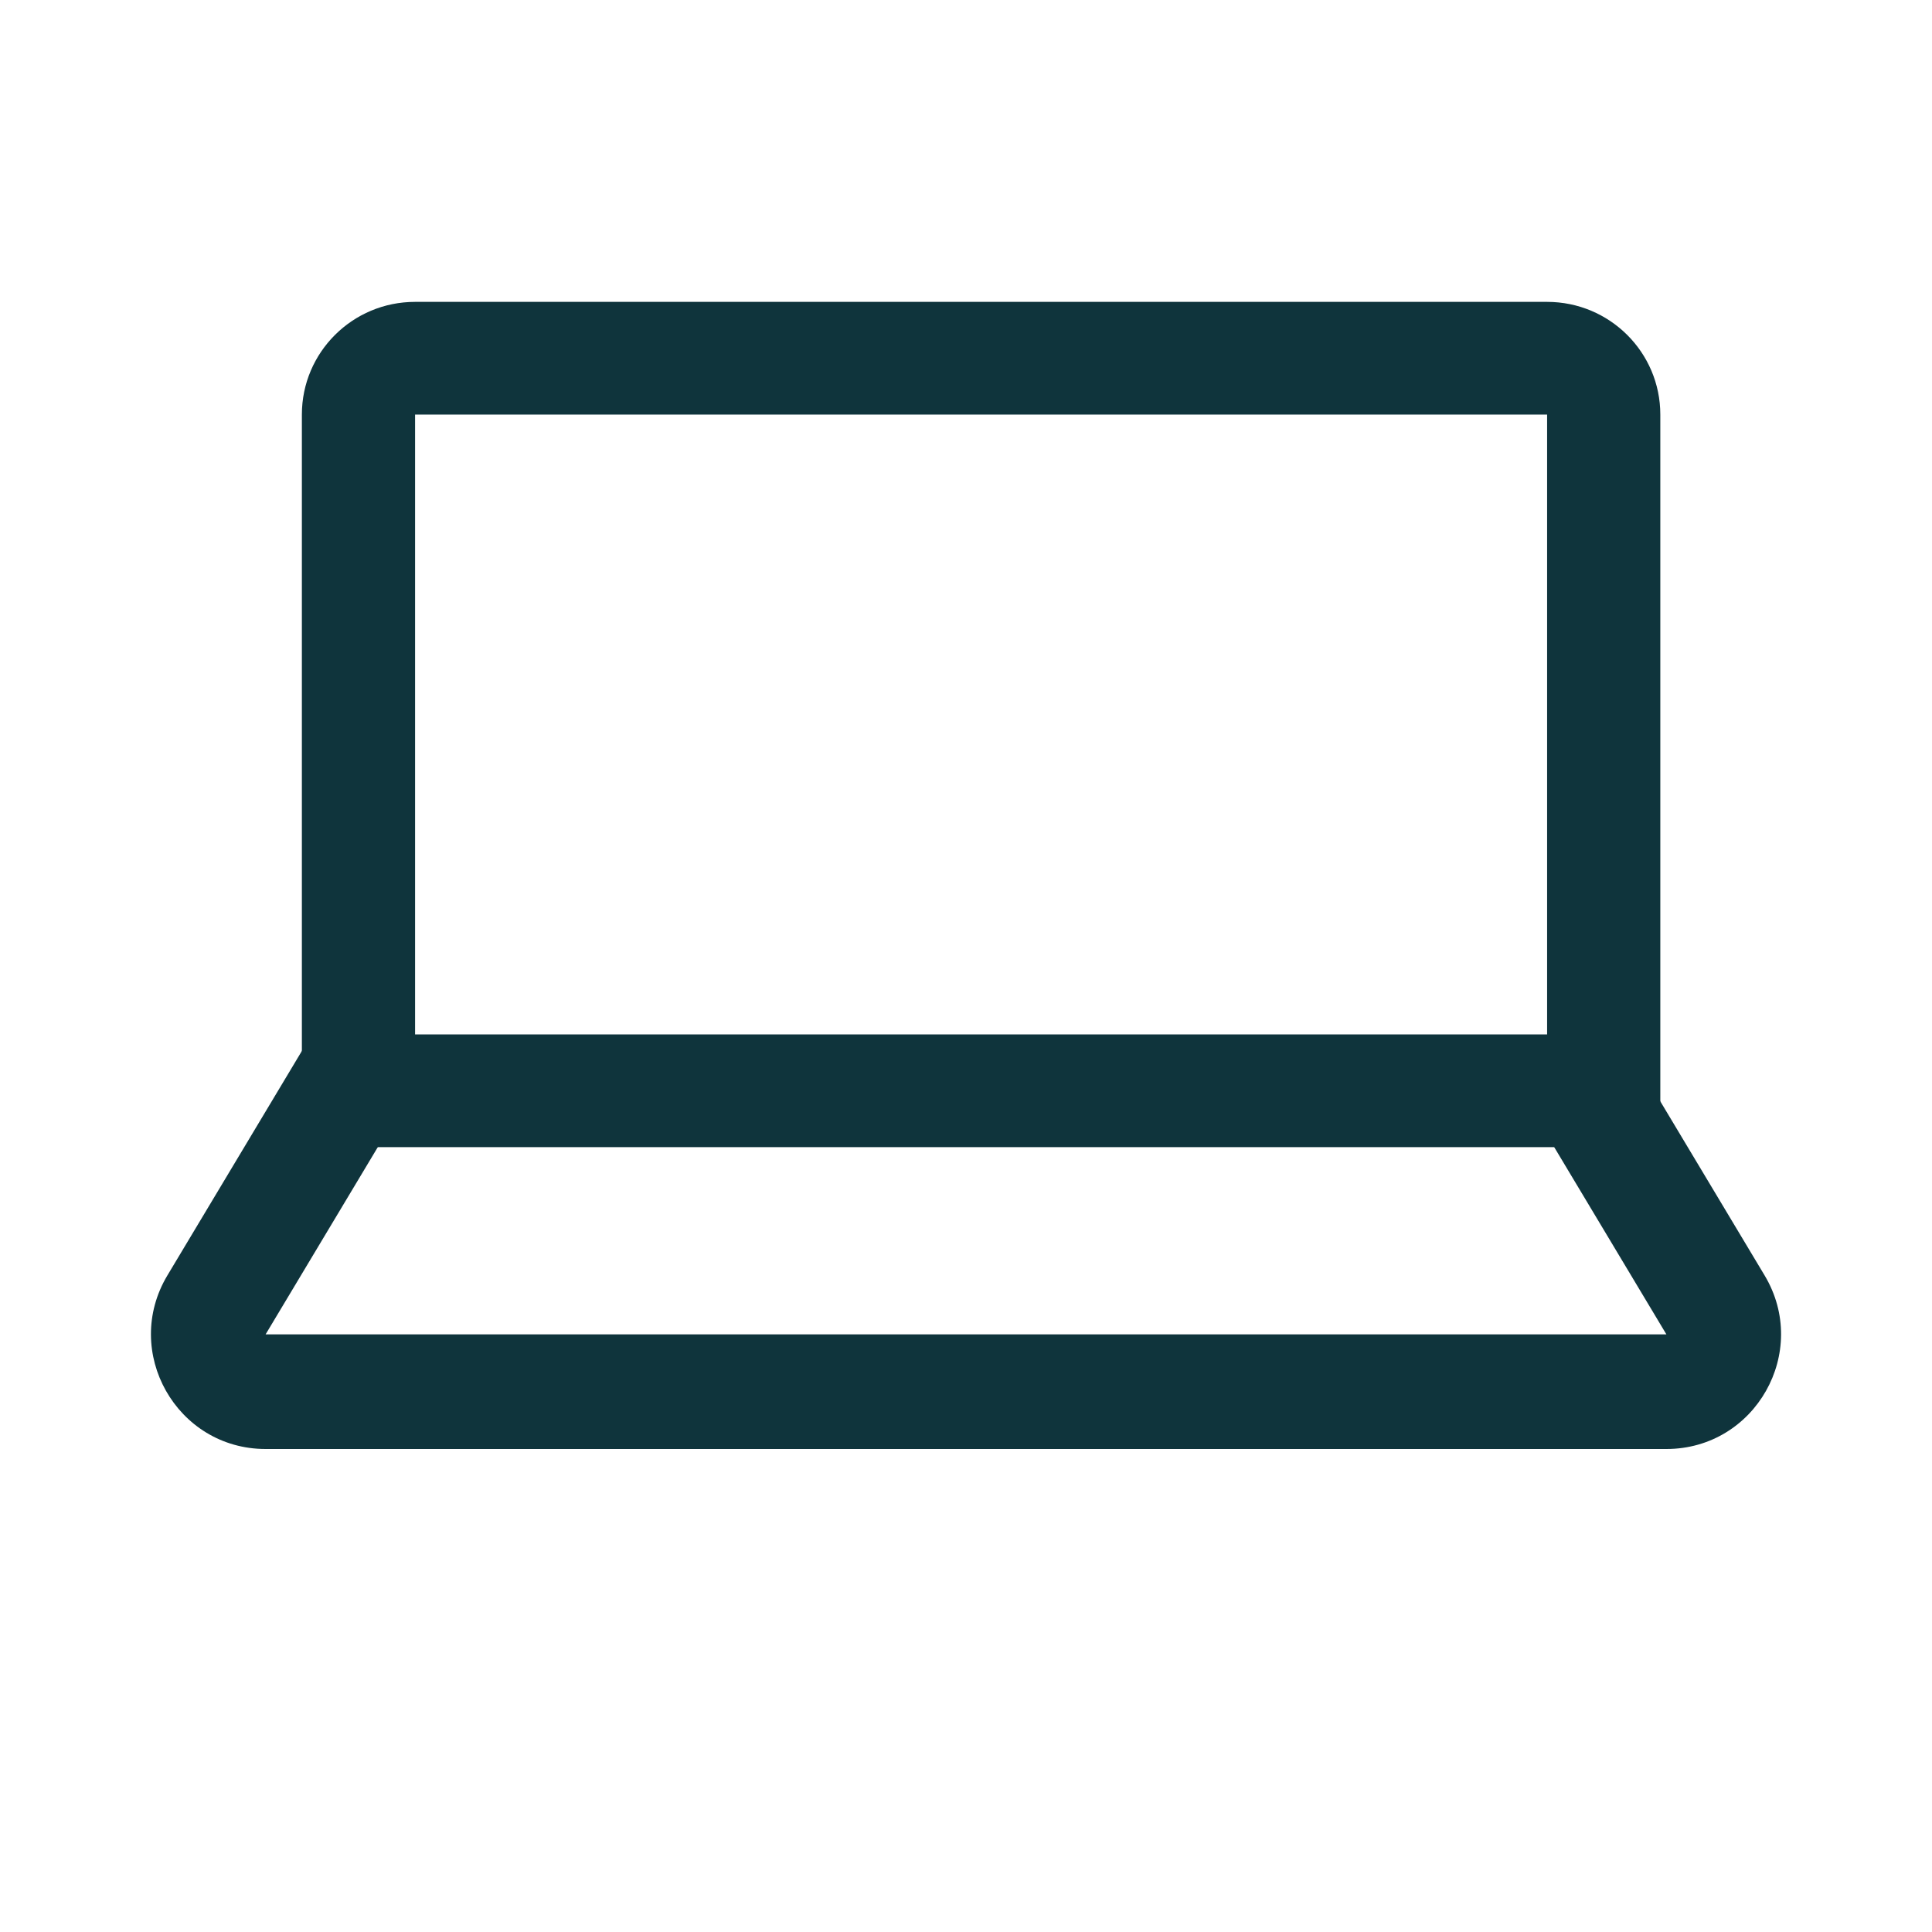 <?xml version="1.0" encoding="utf-8"?>
<svg xmlns="http://www.w3.org/2000/svg" width="64" height="64" viewBox="0 0 64 64" fill="none">
<path fill-rule="evenodd" clip-rule="evenodd" d="M51.25 13.733H13.75V34.267H51.25V13.733ZM13.75 10C11.679 10 10 11.671 10 13.733V38H55V13.733C55 11.671 53.321 10 51.25 10H13.75Z" fill="#0F343C"/>
<path fill-rule="evenodd" clip-rule="evenodd" d="M13.741 35.954L8.799 44.202L55.201 44.202L50.259 35.954L53.512 34L58.454 42.248C59.971 44.779 58.149 48 55.201 48H8.799C5.851 48 4.03 44.779 5.546 42.248L10.488 34L13.741 35.954Z" fill="#0F343C"/>
</svg>